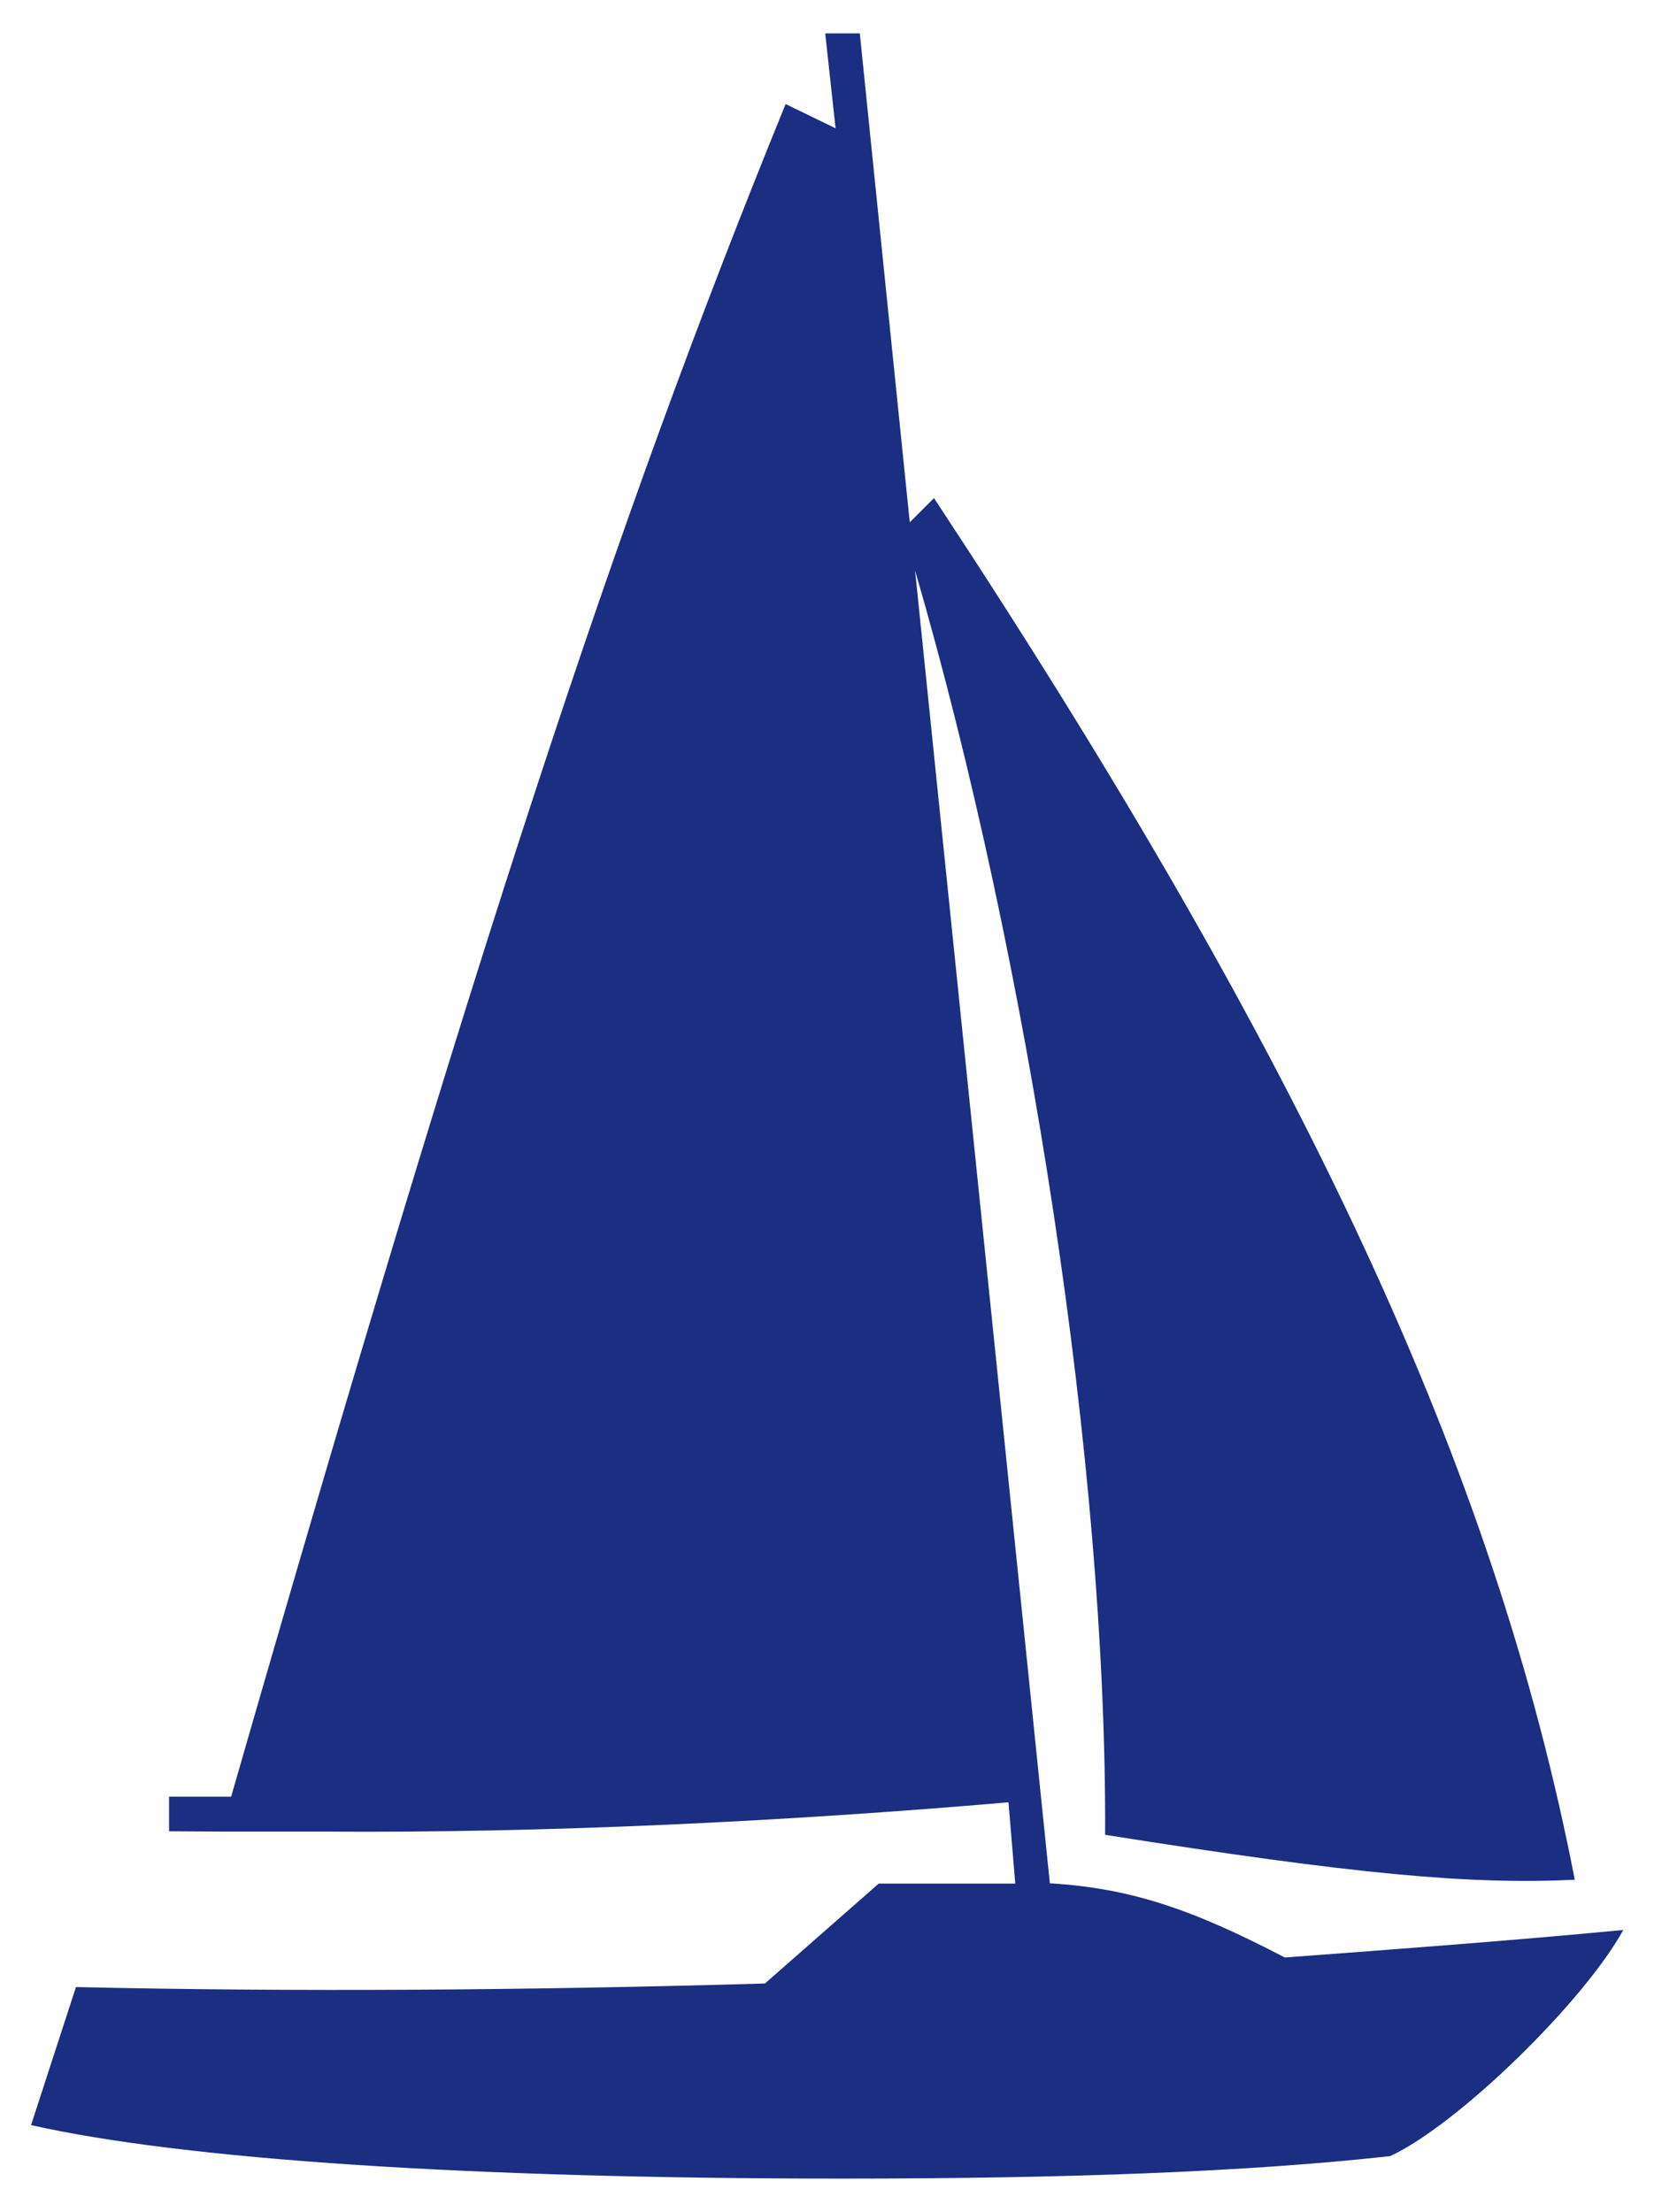 <?xml version="1.0" encoding="utf-8"?>
<!-- Generator: Adobe Illustrator 27.3.1, SVG Export Plug-In . SVG Version: 6.00 Build 0)  -->
<svg version="1.1" id="Calque_1" xmlns="http://www.w3.org/2000/svg" xmlns:xlink="http://www.w3.org/1999/xlink" x="0px" y="0px"
	 viewBox="0 0 559.6 748.3" style="enable-background:new 0 0 559.6 748.3;" xml:space="preserve">
<style type="text/css">
	.st0{fill:#1A2E82;}
</style>
<path class="st0" d="M74.7,619.6h34.5c75.4,0.6,157.8-3.5,232-9.9l2.3,27.5h-46.2L258.8,671c-79.5,2.3-158.9,2.9-233.1,1.2
	l-15.2,46.7c52,11.7,149,18.1,274.6,18.1c76,0,137.3-2.3,185.2-7.6c22.8-10.5,65.4-52,78.9-76.5c-36.8,3.5-75.4,6.4-114.5,9.3
	c-31.5-16.4-52-23.4-79.5-25.1L309.6,193c38.6,132.6,64.9,304.4,64.3,427.7c84.7,13.4,123.3,16.9,158.9,15.2
	C505.9,497.5,441.6,359,316,168.5l-8.2,8.2L290.9,11.3h-11.7l3.5,32.1l-16.9-8.2c-57.9,142-105.2,286.3-187.6,572.6h-21v11.7
	L74.7,619.6L74.7,619.6z"/>
</svg>
